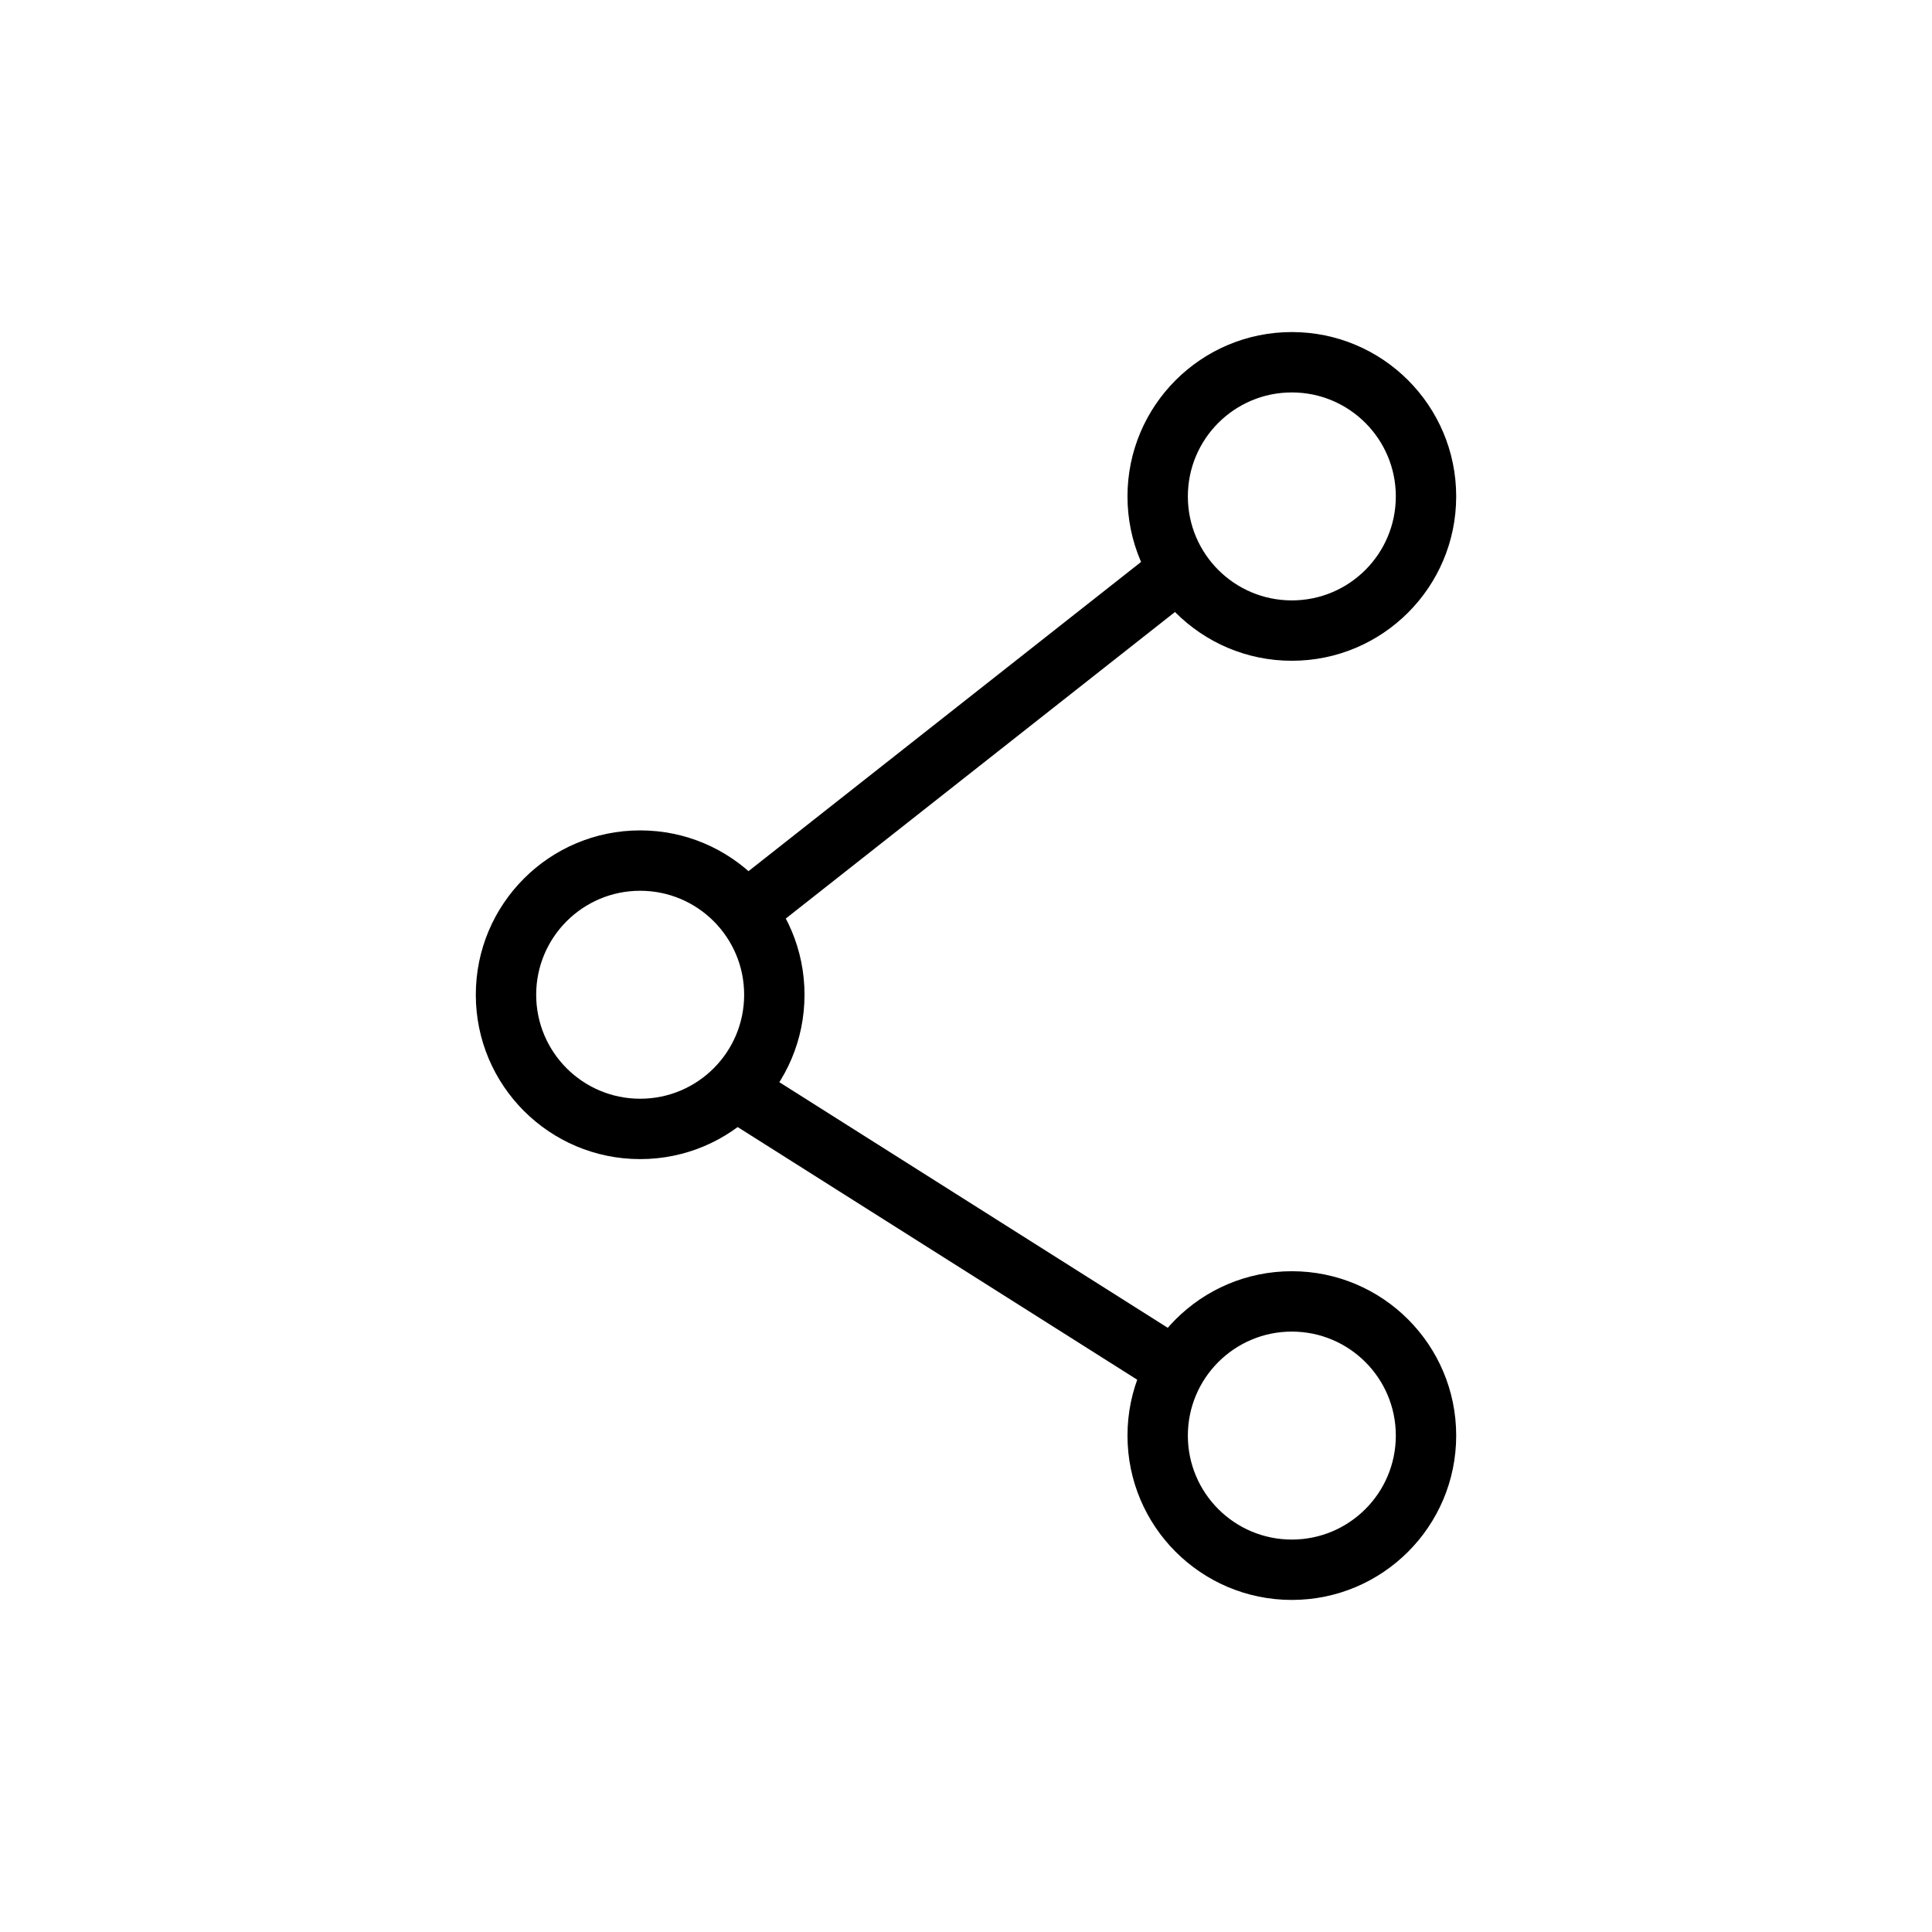 <?xml version="1.0" encoding="UTF-8"?>
<svg xmlns="http://www.w3.org/2000/svg" xmlns:xlink="http://www.w3.org/1999/xlink" xmlns:svgjs="http://svgjs.dev/svgjs" clip-rule="evenodd" fill-rule="evenodd" height="300" image-rendering="optimizeQuality" shape-rendering="geometricPrecision" text-rendering="geometricPrecision" viewBox="0 0 2048 2048" width="300" version="1.1">
  <g transform="matrix(1,0,0,1,0,0)">
    <g id="Layer_x0020_1">
      <path d="m0 0h2048v2048h-2048z" fill="#ffffff00" data-original-color="#3f51b5ff" stroke="none"></path>
      <g id="_424921760" fill="none">
        <path id="_424919888" d="m0 0h2048v2048h-2048z" fill="none" stroke="none"></path>
        <path id="_424918112" d="m255.999 255.999h1536v1536h-1536z" fill="none" stroke="none"></path>
      </g>
      <g id="_424914800" fill="#fffffe" fill-rule="nonzero">
        <path id="_424919120" d="m1369.4 351.998c48.106 0 91.663 19.502 123.193 51.031 31.528 31.53 51.031 75.086 51.031 123.193 0 48.106-19.504 91.664-51.031 123.191-31.53 31.53-75.086 51.032-123.193 51.032-48.106 0-91.663-19.502-123.191-51.032-31.53-31.528-51.032-75.085-51.032-123.191 0-48.106 19.502-91.663 51.032-123.193 31.527-31.527 75.085-51.031 123.191-51.031zm77.942 96.281c-19.944-19.943-47.502-32.28-77.942-32.28s-57.998 12.337-77.941 32.28c-19.944 19.944-32.281 47.502-32.281 77.942s12.337 57.998 32.281 77.941c19.943 19.944 47.5 32.281 77.941 32.281s57.998-12.337 77.942-32.281c19.943-19.943 32.28-47.5 32.28-77.941s-12.337-57.998-32.28-77.942z" fill="#000000ff" data-original-color="#fffffeff" stroke="none"></path>
        <path id="_424916960" d="m678.603 880.254c48.106 0 91.664 19.504 123.191 51.031 31.53 31.53 51.032 75.086 51.032 123.193 0 48.106-19.502 91.663-51.032 123.193-31.527 31.527-75.085 51.031-123.191 51.031-48.106 0-91.663-19.502-123.193-51.031-31.528-31.53-51.031-75.086-51.031-123.193 0-48.106 19.502-91.663 51.031-123.193 31.53-31.528 75.086-51.031 123.193-51.031zm77.941 96.281c-19.943-19.943-47.5-32.28-77.941-32.28s-57.998 12.337-77.942 32.28c-19.943 19.944-32.28 47.502-32.28 77.942s12.337 57.998 32.28 77.942c19.944 19.943 47.502 32.28 77.942 32.28s57.998-12.337 77.941-32.28c19.944-19.944 32.281-47.502 32.281-77.942s-12.337-57.998-32.281-77.942z" fill="#000000ff" data-original-color="#fffffeff" stroke="none"></path>
        <path id="_424917416" d="m1369.4 1347.55c48.106 0 91.663 19.502 123.193 51.032 31.527 31.527 51.031 75.085 51.031 123.191 0 48.106-19.502 91.663-51.031 123.193-31.53 31.528-75.086 51.031-123.193 51.031-48.106 0-91.664-19.504-123.191-51.031-31.53-31.53-51.032-75.086-51.032-123.193 0-48.106 19.502-91.663 51.032-123.191 31.528-31.53 75.085-51.032 123.191-51.032zm77.942 96.282c-19.944-19.944-47.502-32.281-77.942-32.281s-57.998 12.337-77.941 32.281c-19.944 19.943-32.281 47.5-32.281 77.941s12.337 57.998 32.281 77.942c19.943 19.943 47.5 32.28 77.941 32.28s57.998-12.337 77.942-32.28c19.943-19.944 32.28-47.502 32.28-77.942s-12.337-57.998-32.28-77.941z" fill="#000000ff" data-original-color="#fffffeff" stroke="none"></path>
        <path id="_424915832" d="m1270.18 629.312-460.036 362.358-39.501-50.252 460.037-362.357z" fill="#000000ff" data-original-color="#fffffeff" stroke="none"></path>
        <path id="_424922024" d="m1229.25 1477.58-467.186-295.43 34-54 467.186 295.43z" fill="#000000ff" data-original-color="#fffffeff" stroke="none"></path>
      </g>
    </g>
  </g>
</svg>
